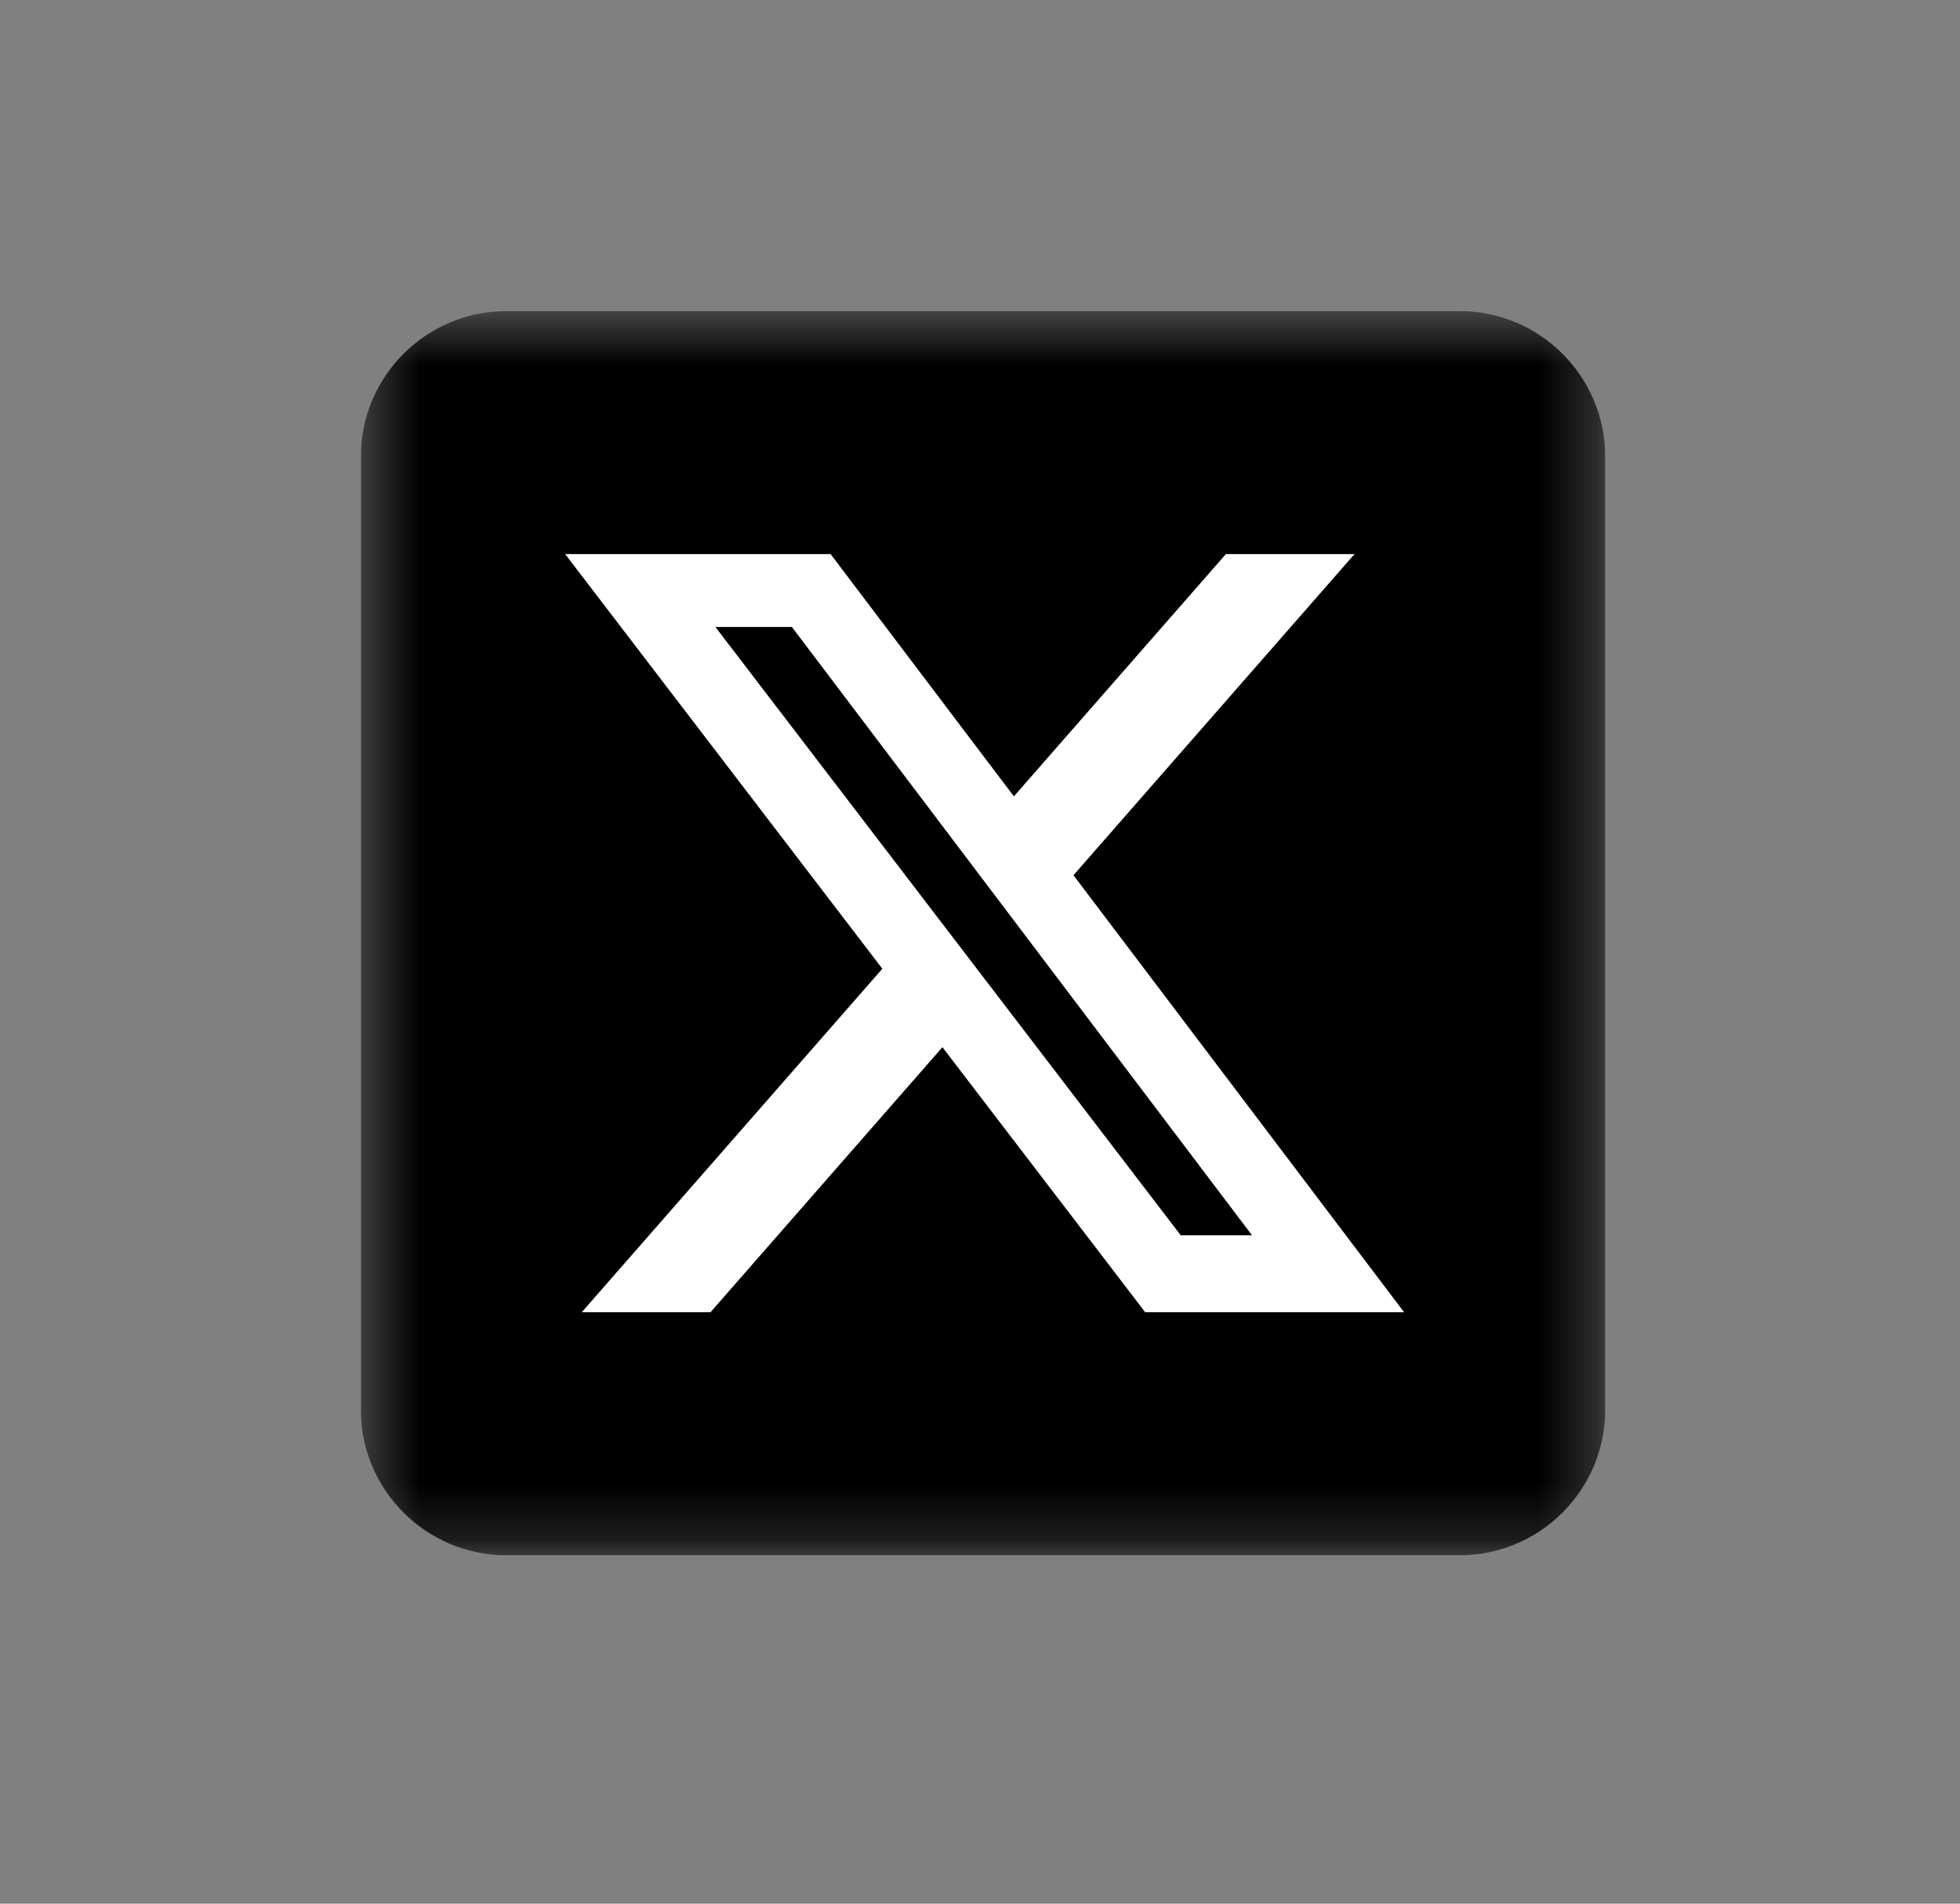 <svg width="35" height="34" viewBox="0 0 35 34" fill="none" xmlns="http://www.w3.org/2000/svg">
<rect x="0" y="0" width="35" height="34" fill="#808080" stroke="none"/>
<g clip-path="url(#clip0_394_3409)">
<mask id="mask0_394_3409" style="mask-type:luminance" maskUnits="userSpaceOnUse" x="6" y="5" width="23" height="23">
<path d="M28.665 5.556H6.443V27.778H28.665V5.556Z" fill="white"/>
</mask>
<g mask="url(#mask0_394_3409)">
<path d="M26.061 5.556H9.047C7.609 5.556 6.443 6.722 6.443 8.16V25.174C6.443 26.612 7.609 27.778 9.047 27.778H26.061C27.499 27.778 28.665 26.612 28.665 25.174V8.16C28.665 6.722 27.499 5.556 26.061 5.556Z" fill="black"/>
<path d="M21.891 9.896H24.188L19.169 15.632L25.073 23.437H20.45L16.829 18.703L12.687 23.437H10.388L15.756 17.302L10.092 9.896H14.832L18.105 14.223L21.891 9.896ZM21.084 22.062H22.357L14.141 11.198H12.775L21.084 22.062Z" fill="white"/>
</g>
</g>
<defs>
<clipPath id="clip0_394_3409">
<rect width="22.222" height="22.222" fill="white" transform="translate(6.445 5.556)"/>
</clipPath>
</defs>
</svg>
